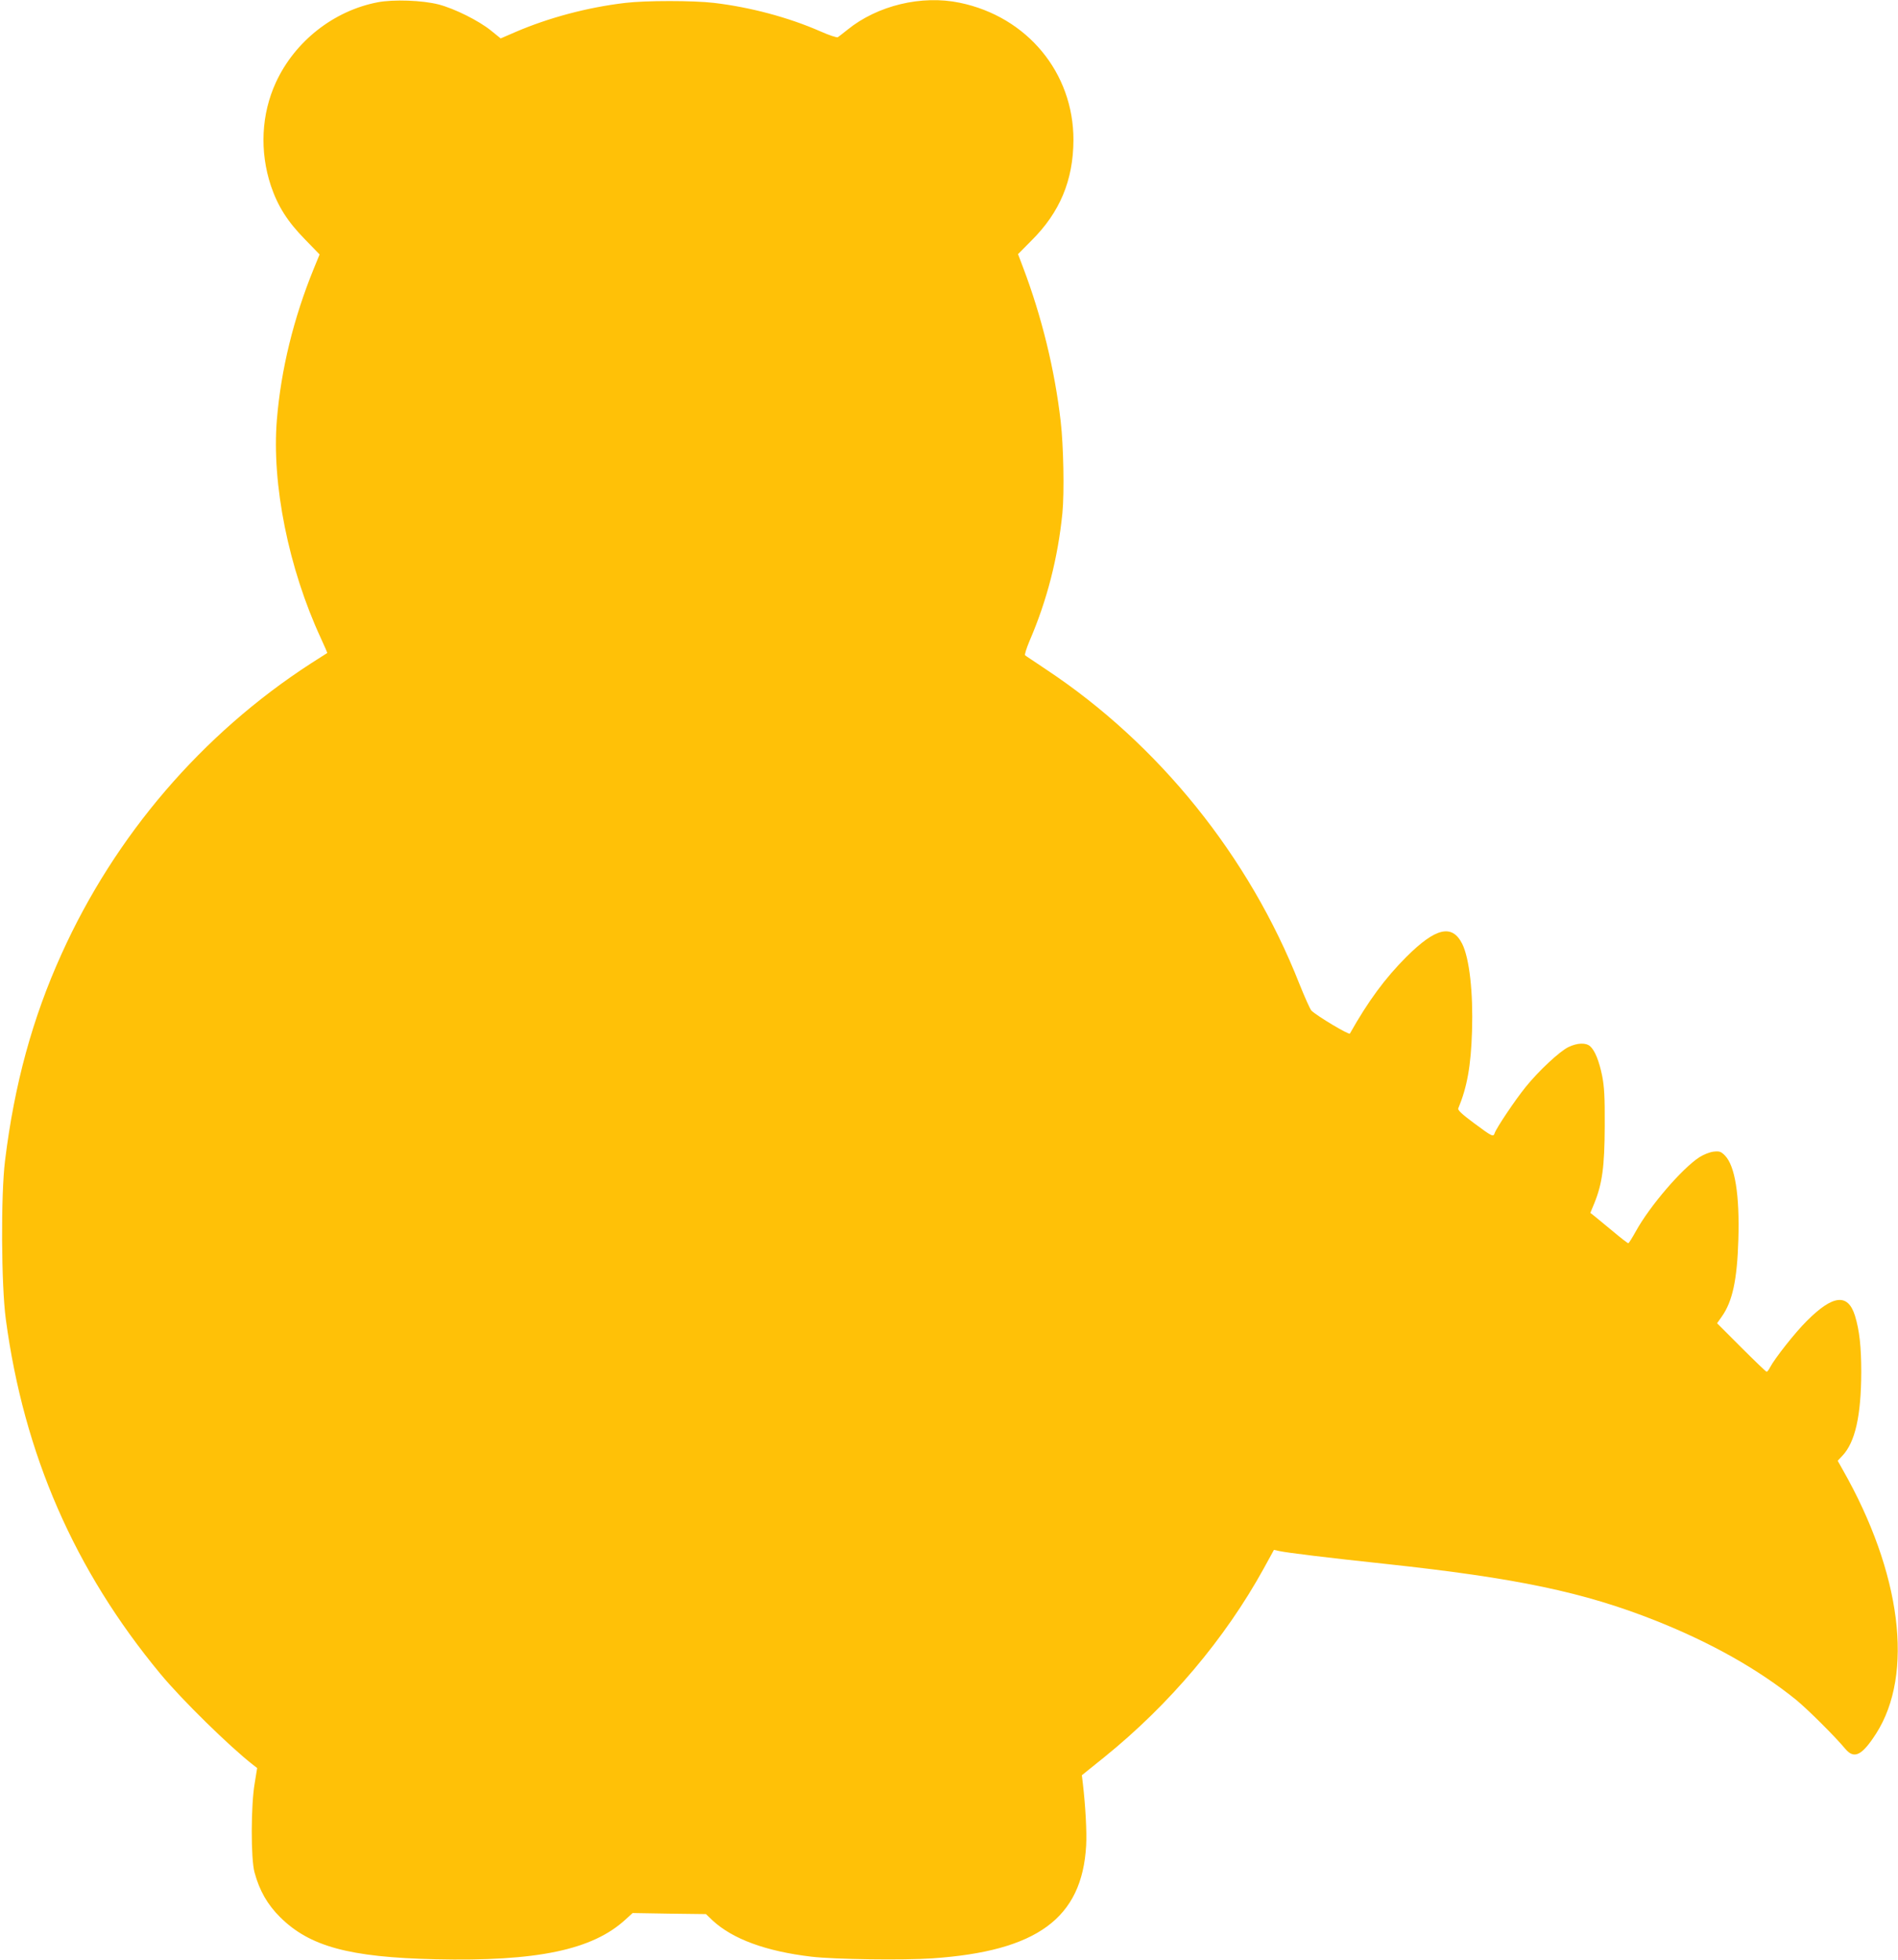 <?xml version="1.0" standalone="no"?>
<!DOCTYPE svg PUBLIC "-//W3C//DTD SVG 20010904//EN"
 "http://www.w3.org/TR/2001/REC-SVG-20010904/DTD/svg10.dtd">
<svg version="1.0" xmlns="http://www.w3.org/2000/svg"
 width="1240pt" height="1280pt" viewBox="0 0 1240 1280"
 preserveAspectRatio="xMidYMid meet">
<g transform="translate(0,1280) scale(0.1,-0.1)"
fill="#ffc107" stroke="none">
<path d="M2467 12785 c-286 -55 -540 -254 -664 -522 -96 -208 -108 -451 -33
-677 45 -133 109 -234 222 -349 l96 -99 -39 -95 c-131 -322 -213 -656 -240
-983 -35 -421 76 -972 287 -1428 24 -52 43 -96 42 -97 -2 -1 -50 -32 -108 -69
-710 -460 -1278 -1122 -1628 -1897 -190 -419 -308 -852 -369 -1349 -28 -224
-25 -814 5 -1037 118 -880 448 -1638 1010 -2316 138 -167 450 -473 605 -594
l27 -21 -16 -99 c-25 -143 -26 -494 -1 -583 32 -118 83 -208 166 -291 193
-192 451 -263 1016 -276 663 -15 1026 61 1242 260 l46 42 239 -4 240 -3 44
-42 c131 -121 348 -201 644 -236 150 -18 604 -24 792 -11 683 47 977 262 1004
736 5 88 -4 257 -22 410 l-6 50 149 120 c423 342 786 771 1039 1230 l67 122
36 -8 c51 -11 311 -43 696 -84 853 -92 1292 -184 1761 -370 362 -144 670 -317
919 -518 74 -61 250 -235 321 -320 58 -69 109 -43 201 100 249 389 165 1051
-219 1725 l-32 57 31 33 c83 88 122 260 123 545 0 168 -12 274 -41 369 -46
148 -144 137 -314 -33 -76 -75 -210 -245 -241 -304 -8 -16 -18 -29 -22 -29 -4
0 -78 71 -165 158 l-159 159 31 44 c70 99 100 240 108 501 9 294 -22 484 -88
551 -26 26 -35 29 -74 25 -25 -3 -65 -19 -92 -36 -113 -73 -324 -318 -415
-483 -24 -43 -46 -79 -50 -79 -5 0 -50 35 -101 78 -51 42 -105 87 -119 98
l-28 22 26 63 c52 128 67 240 68 504 1 194 -3 257 -17 329 -20 97 -47 164 -78
192 -28 25 -84 23 -142 -5 -58 -28 -195 -156 -279 -260 -69 -85 -193 -270
-203 -302 -9 -27 -15 -24 -139 68 -75 56 -103 82 -99 93 58 140 83 278 90 506
8 251 -17 474 -64 569 -66 131 -173 106 -364 -84 -140 -140 -250 -289 -370
-502 -6 -10 -214 114 -251 150 -9 9 -44 88 -79 175 -328 833 -919 1566 -1654
2053 -71 48 -134 89 -138 93 -4 4 9 45 28 91 116 268 187 548 216 839 13 135
7 439 -11 595 -39 341 -125 689 -246 1008 l-33 87 87 88 c186 184 274 394 275
657 1 439 -302 806 -743 897 -249 52 -538 -18 -733 -176 -29 -23 -57 -45 -63
-49 -7 -4 -58 13 -114 38 -210 92 -459 158 -695 186 -136 16 -446 16 -580 0
-246 -29 -498 -96 -717 -190 l-97 -42 -63 51 c-80 65 -239 144 -343 171 -106
27 -293 34 -398 14z"/>
</g>
</svg>
